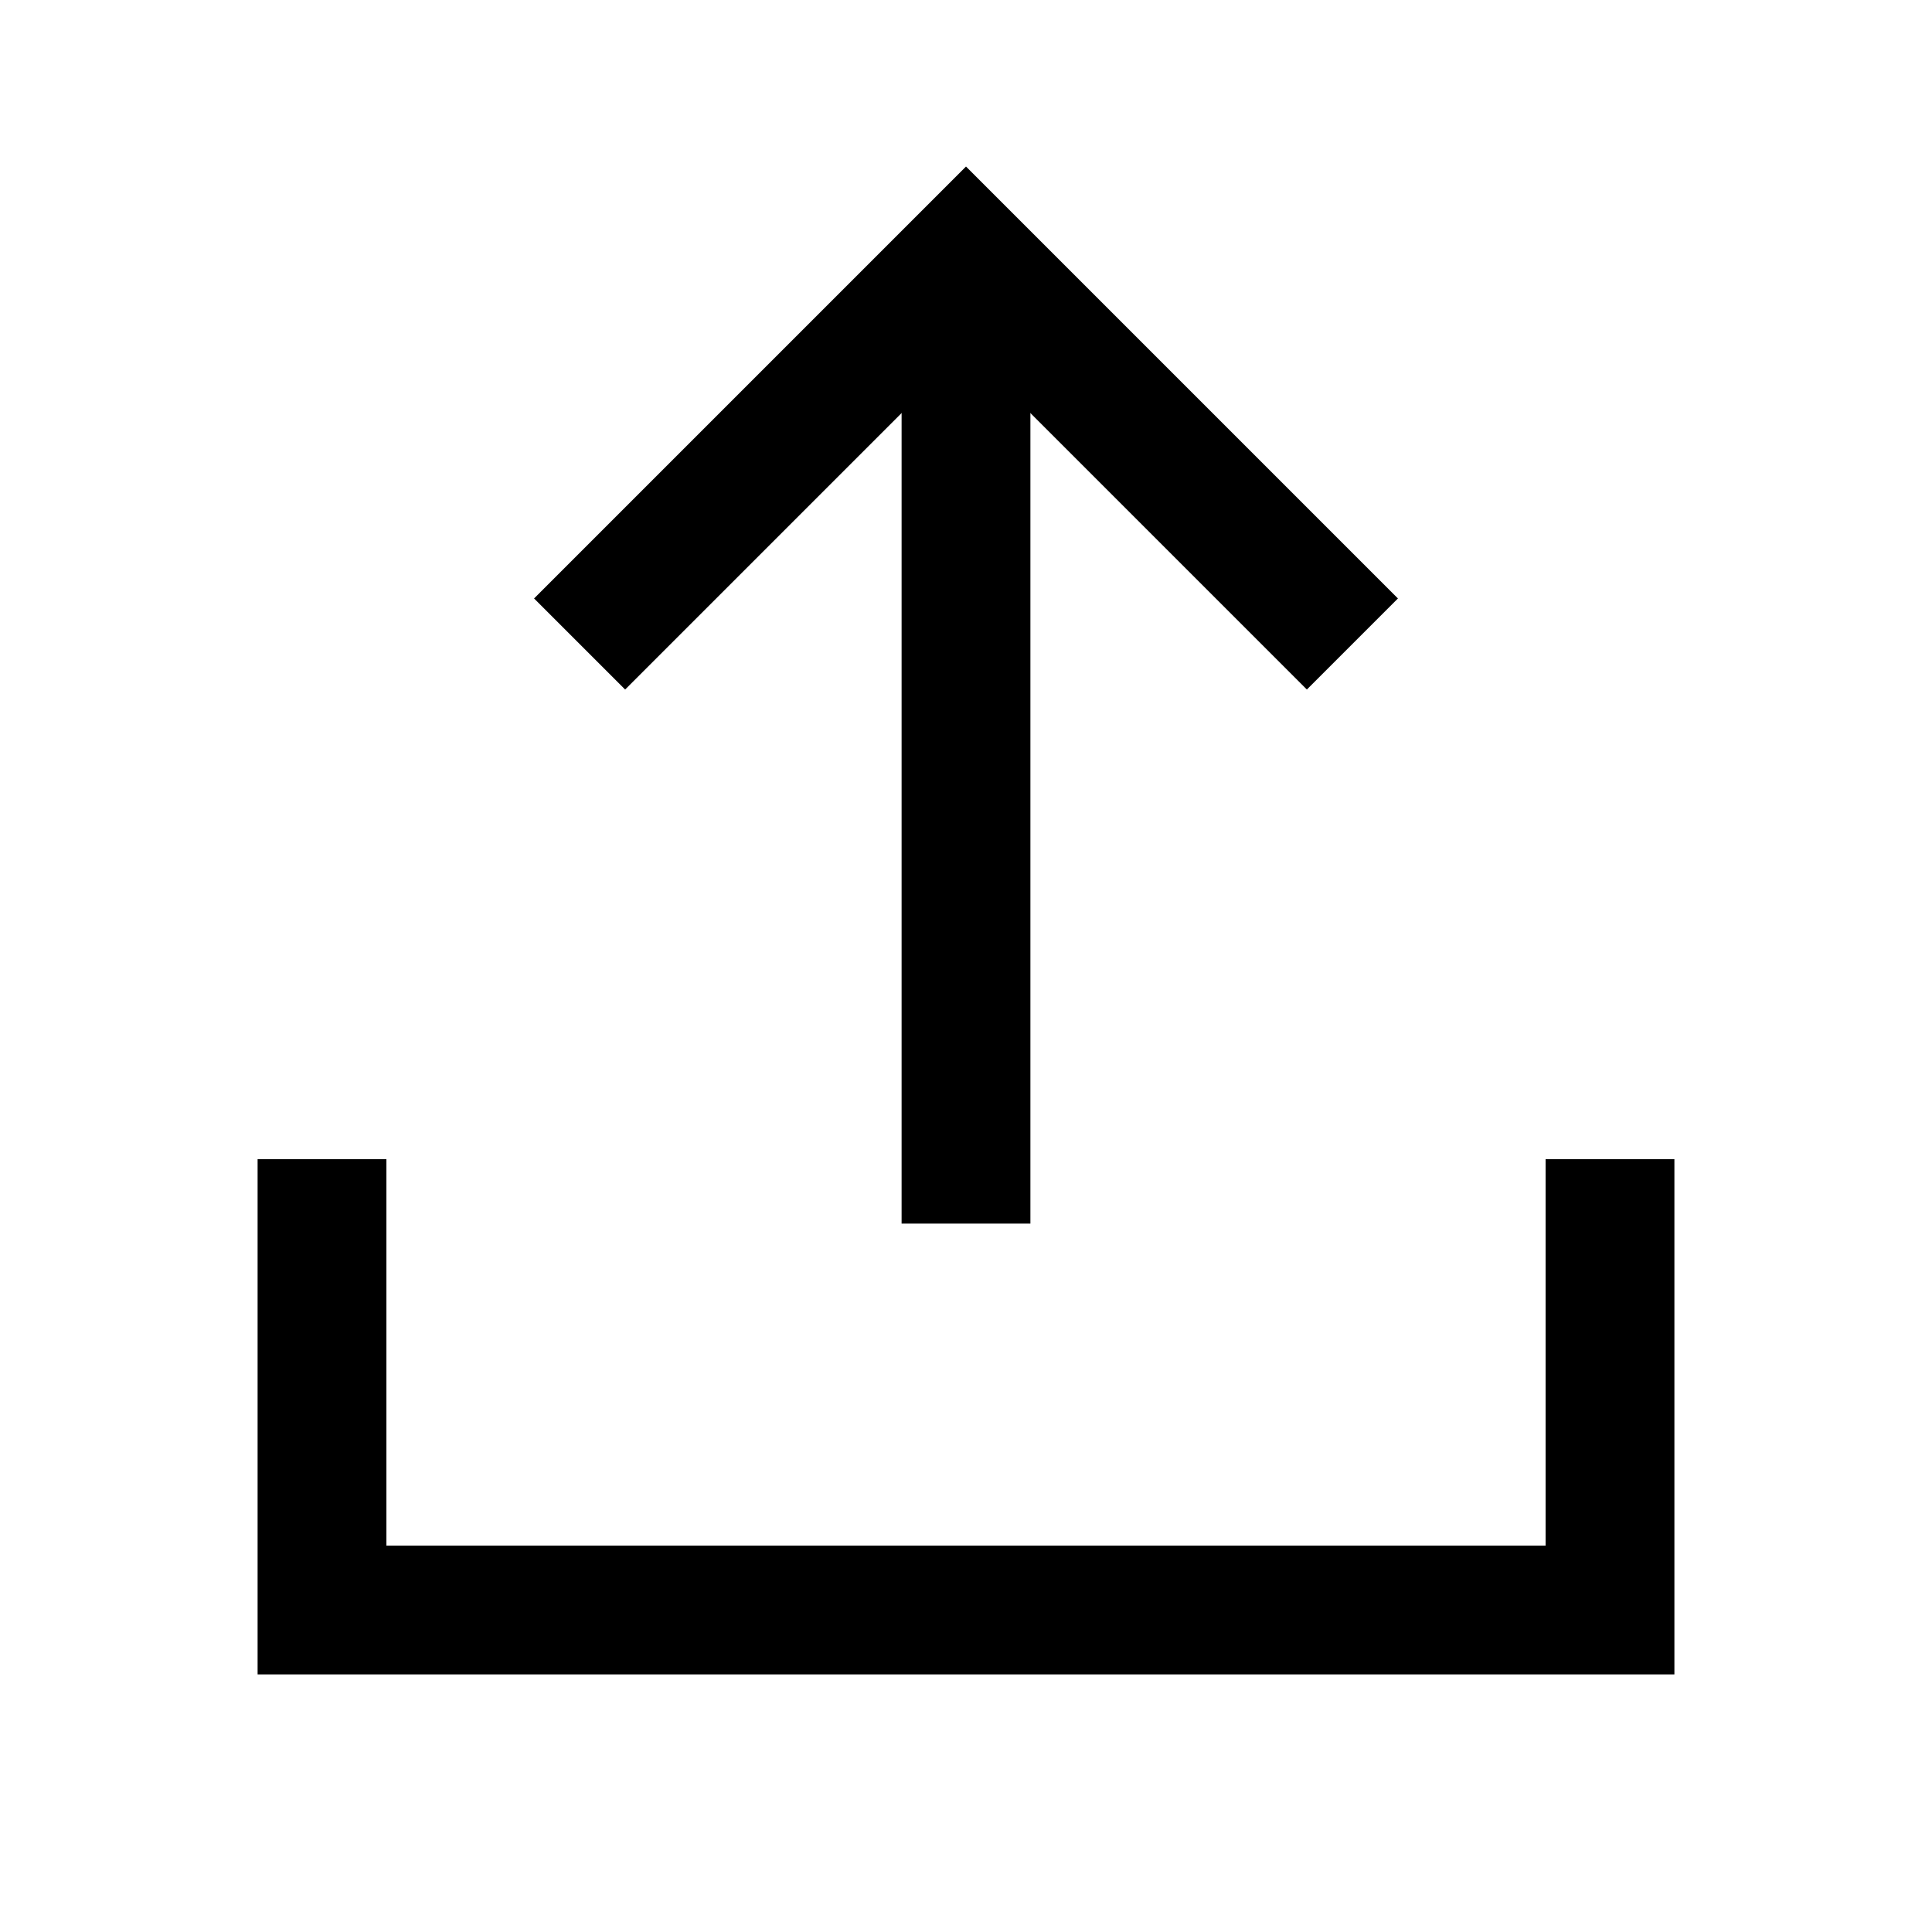 <?xml version="1.0" encoding="utf-8"?>
<!-- Copyright © 2017 Apple Inc. All rights reserved. -->
<svg xmlns="http://www.w3.org/2000/svg" id="root" viewBox="0 0 15 15">
    <path fill="none" stroke="currentColor" d="M 7.5 2 v 7.5"/>
    <path fill="none" stroke="currentColor" d="M 4.5 5 l 3 -3 l 3 3"/>
    <polyline fill="none" stroke="currentColor" points="12.5 9 12.5 12.5 2.5 12.5 2.5 9"/>
</svg>
